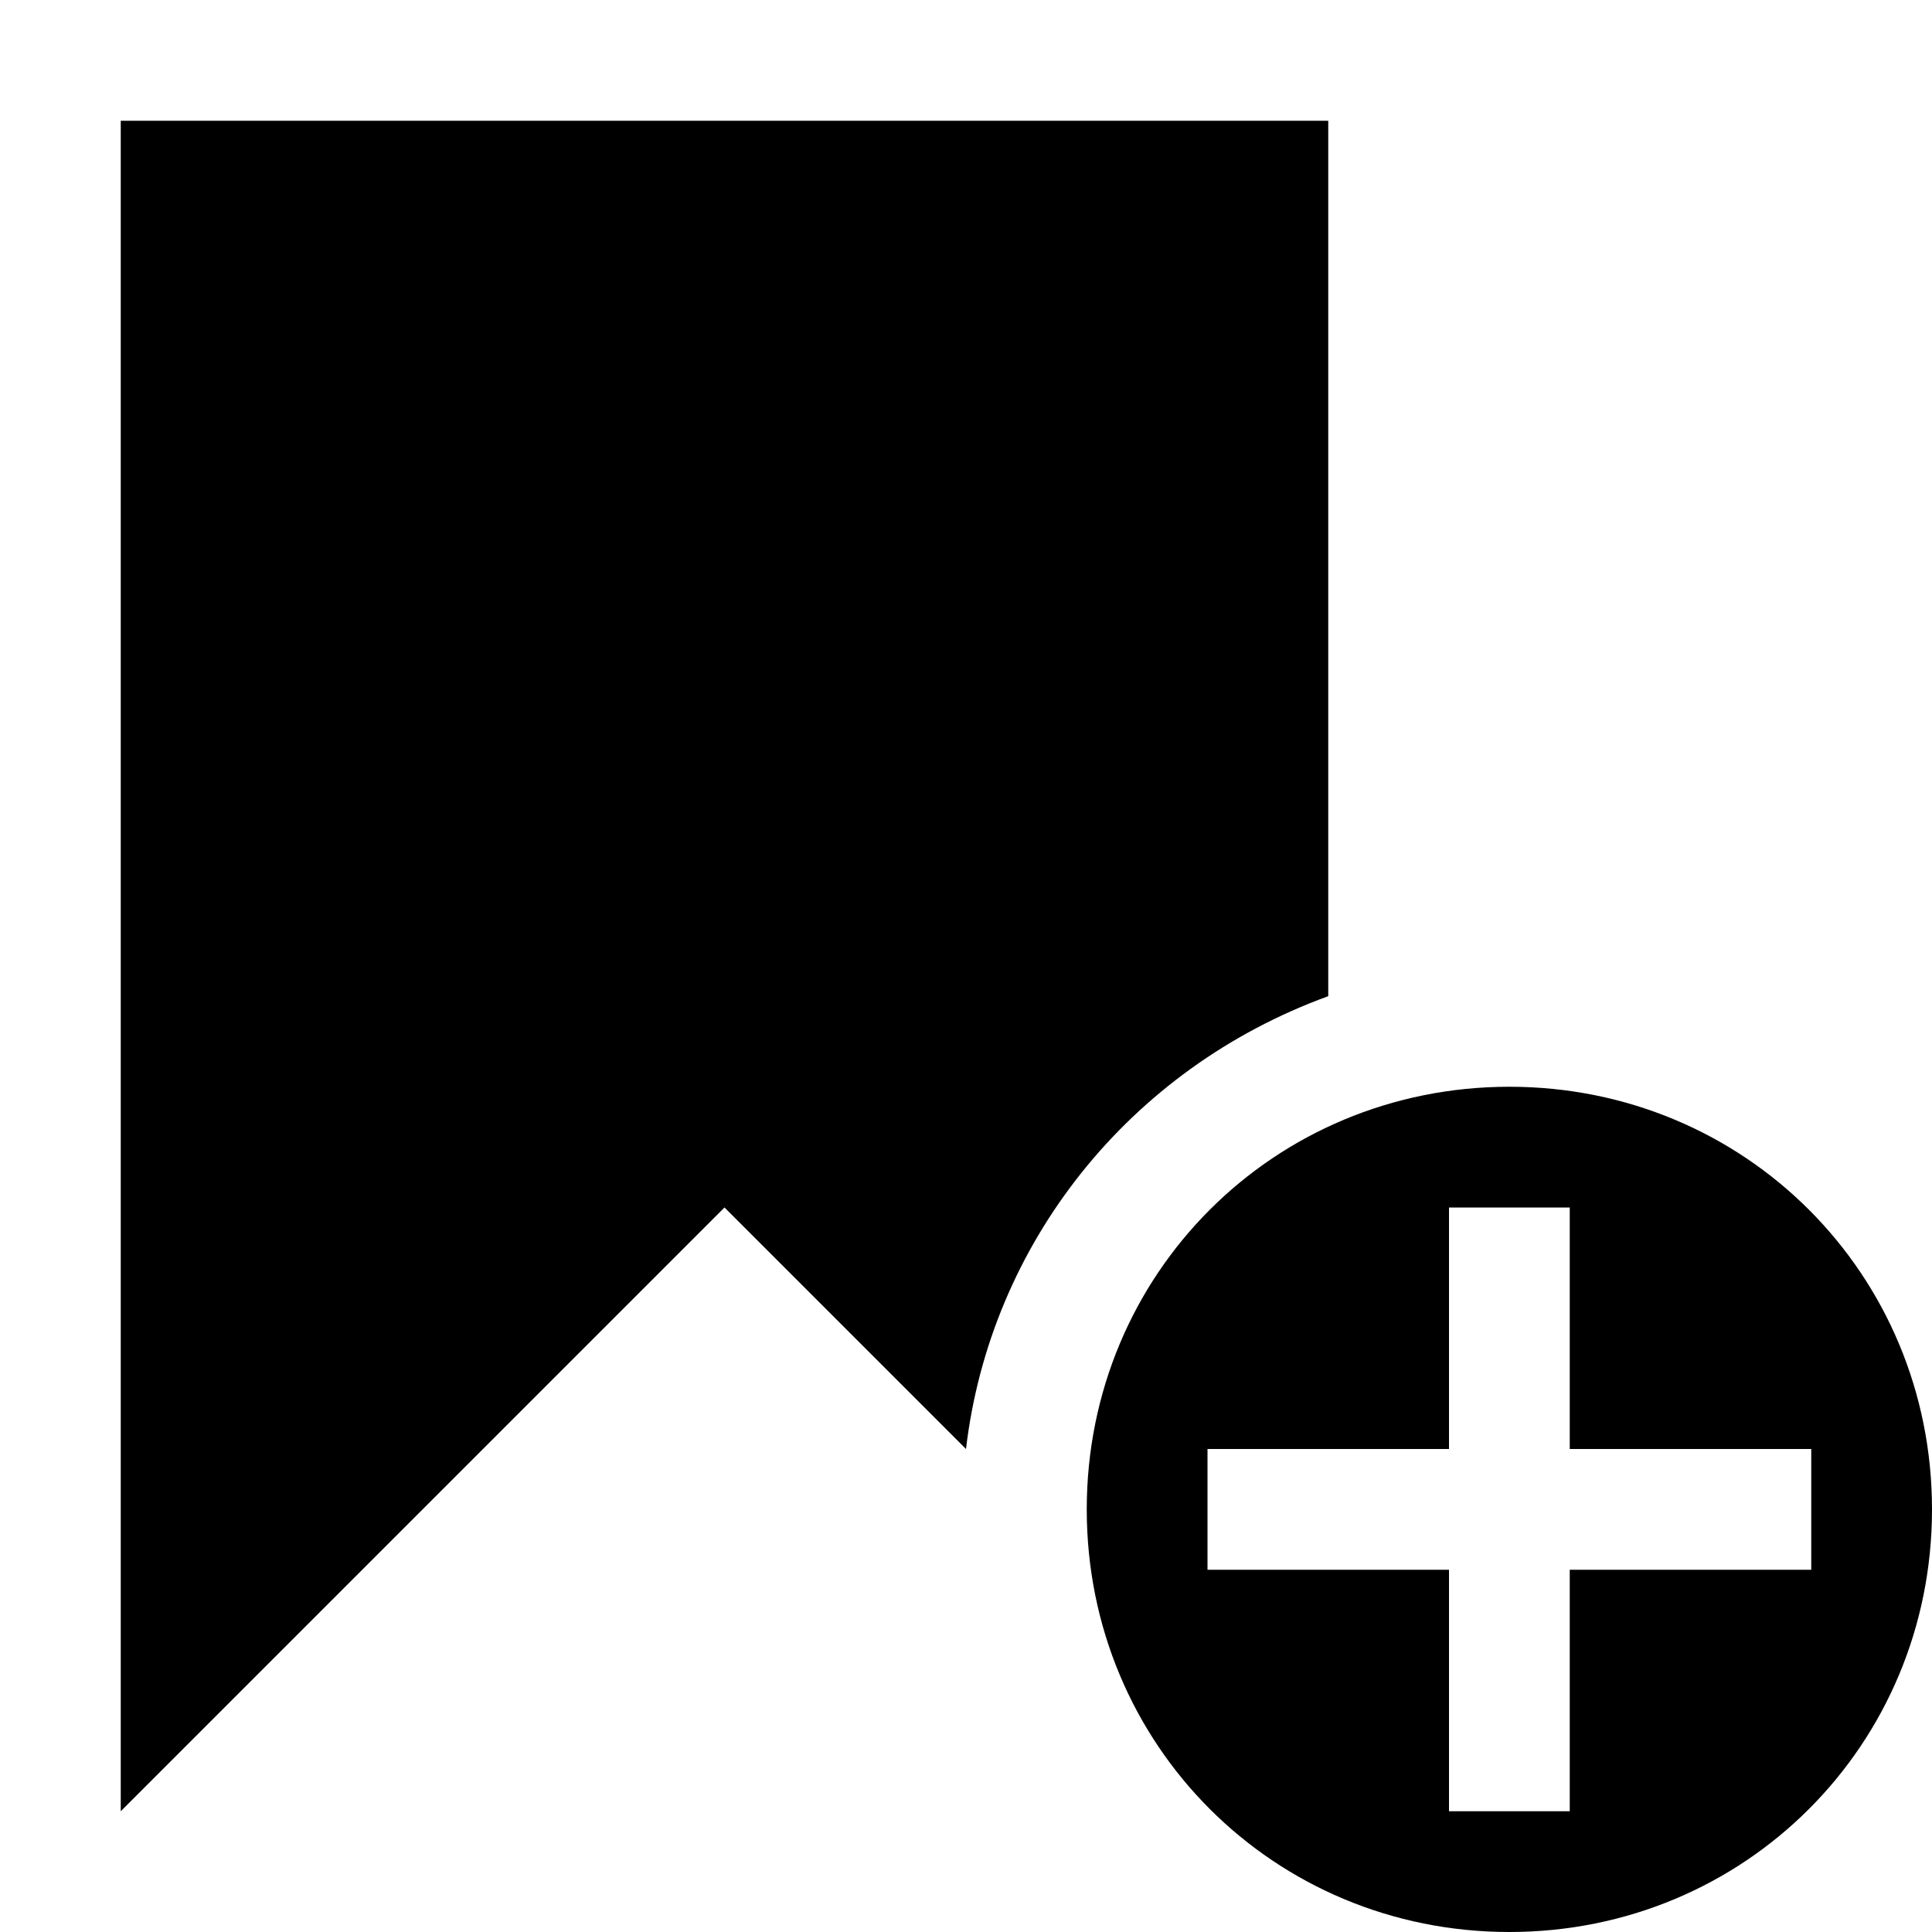 <svg viewBox="0 0 32 32" xmlns="http://www.w3.org/2000/svg"><path d="m2 2v28l10-10 4 4c.4-3.4 2.7-6.3 6-7.5v-14.5z"/><path d="m25 18c-3.9 0-7 3.1-7 7s3.1 7 7 7 7-3.1 7-7-3.1-7-7-7zm-5 6h4v-4h2v4h4v2h-4v4h-2v-4h-4z"/></svg>